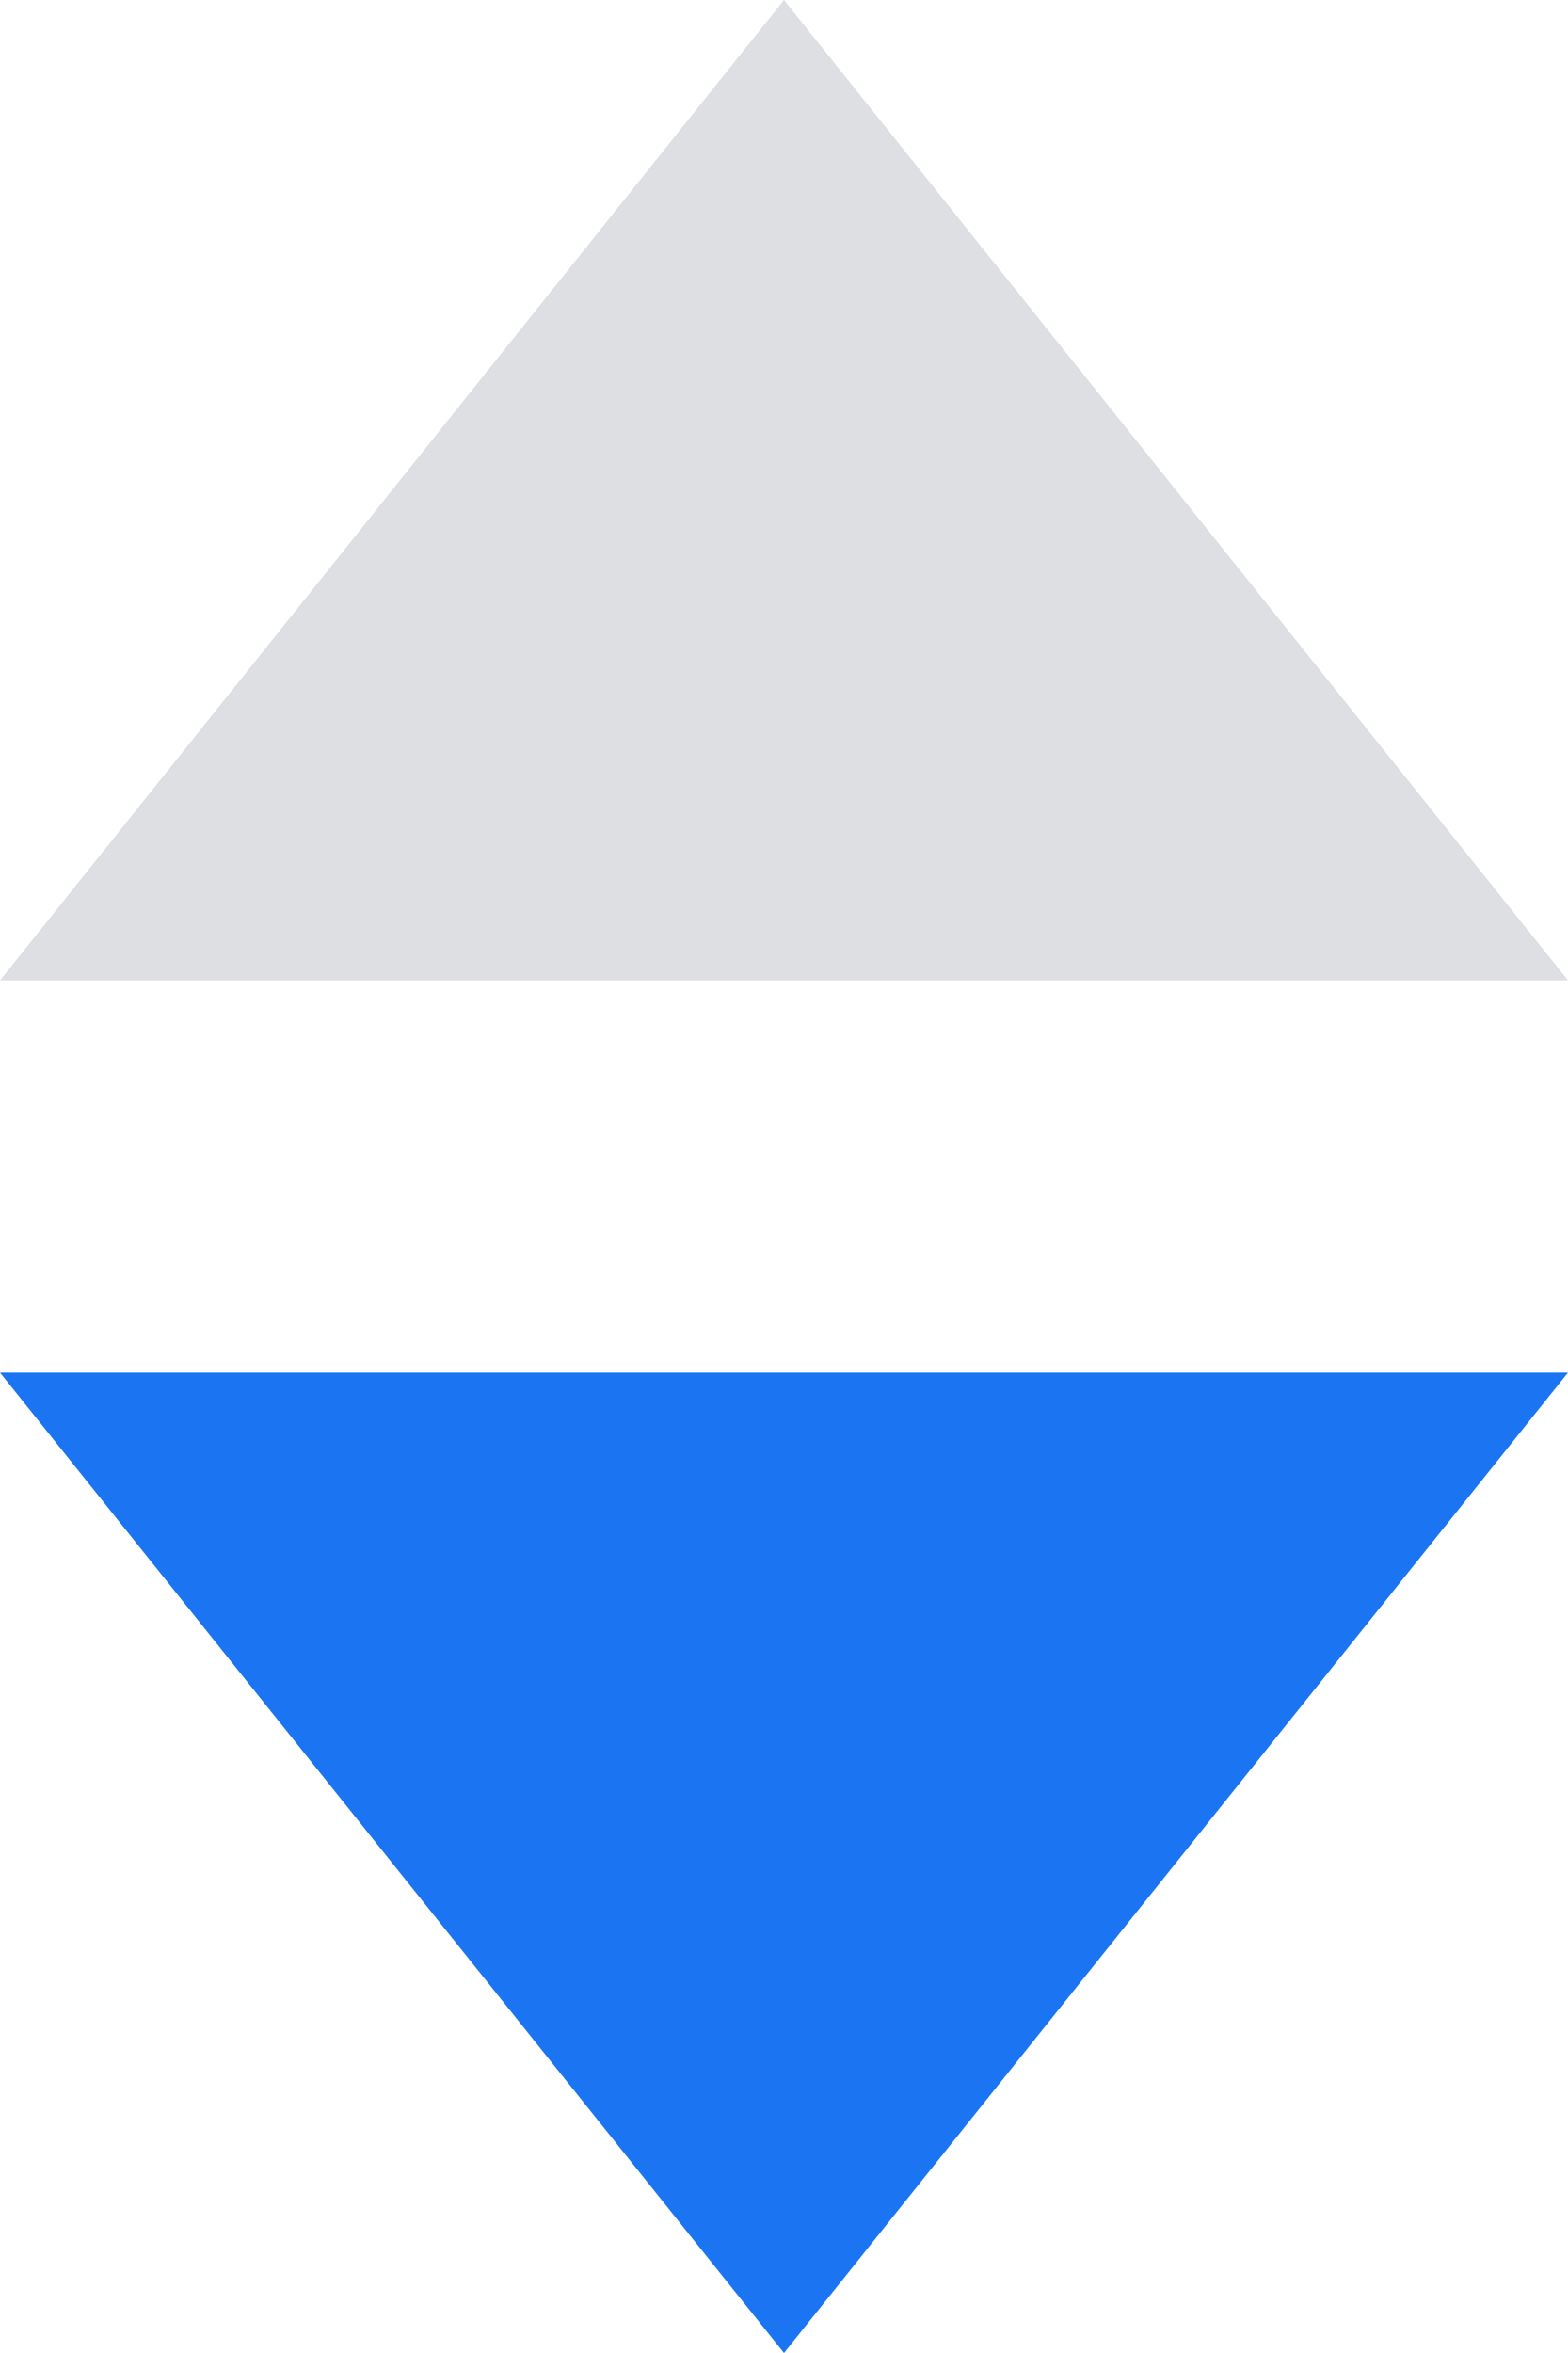 <?xml version="1.0" encoding="UTF-8"?>
<svg width="8px" height="12px" viewBox="0 0 8 12" version="1.1" xmlns="http://www.w3.org/2000/svg"
>
    <title>下icon</title>
    <g id="页面-1" stroke="none" stroke-width="1" fill="none" fill-rule="evenodd">
        <g id="首页切图" transform="translate(-260, -80)">
            <g id="下icon" transform="translate(260, 80)">
                <g id="icon/筛选上未选备份-8" fill="#AAAFB7" fill-opacity="0.4">
                    <g id="筛选未选中">
                        <polygon id="三角形备份" points="4 5.55111512e-16 8 5 0 5"></polygon>
                    </g>
                </g>
                <g id="筛选未选中"
                   transform="translate(4, 9.5) scale(1, -1) translate(-4, -9.5) translate(0, 7)"
                   fill="#1B75F3">
                    <polygon id="三角形备份" points="4 5.55111512e-16 8 5 0 5"></polygon>
                </g>
            </g>
        </g>
    </g>
</svg>